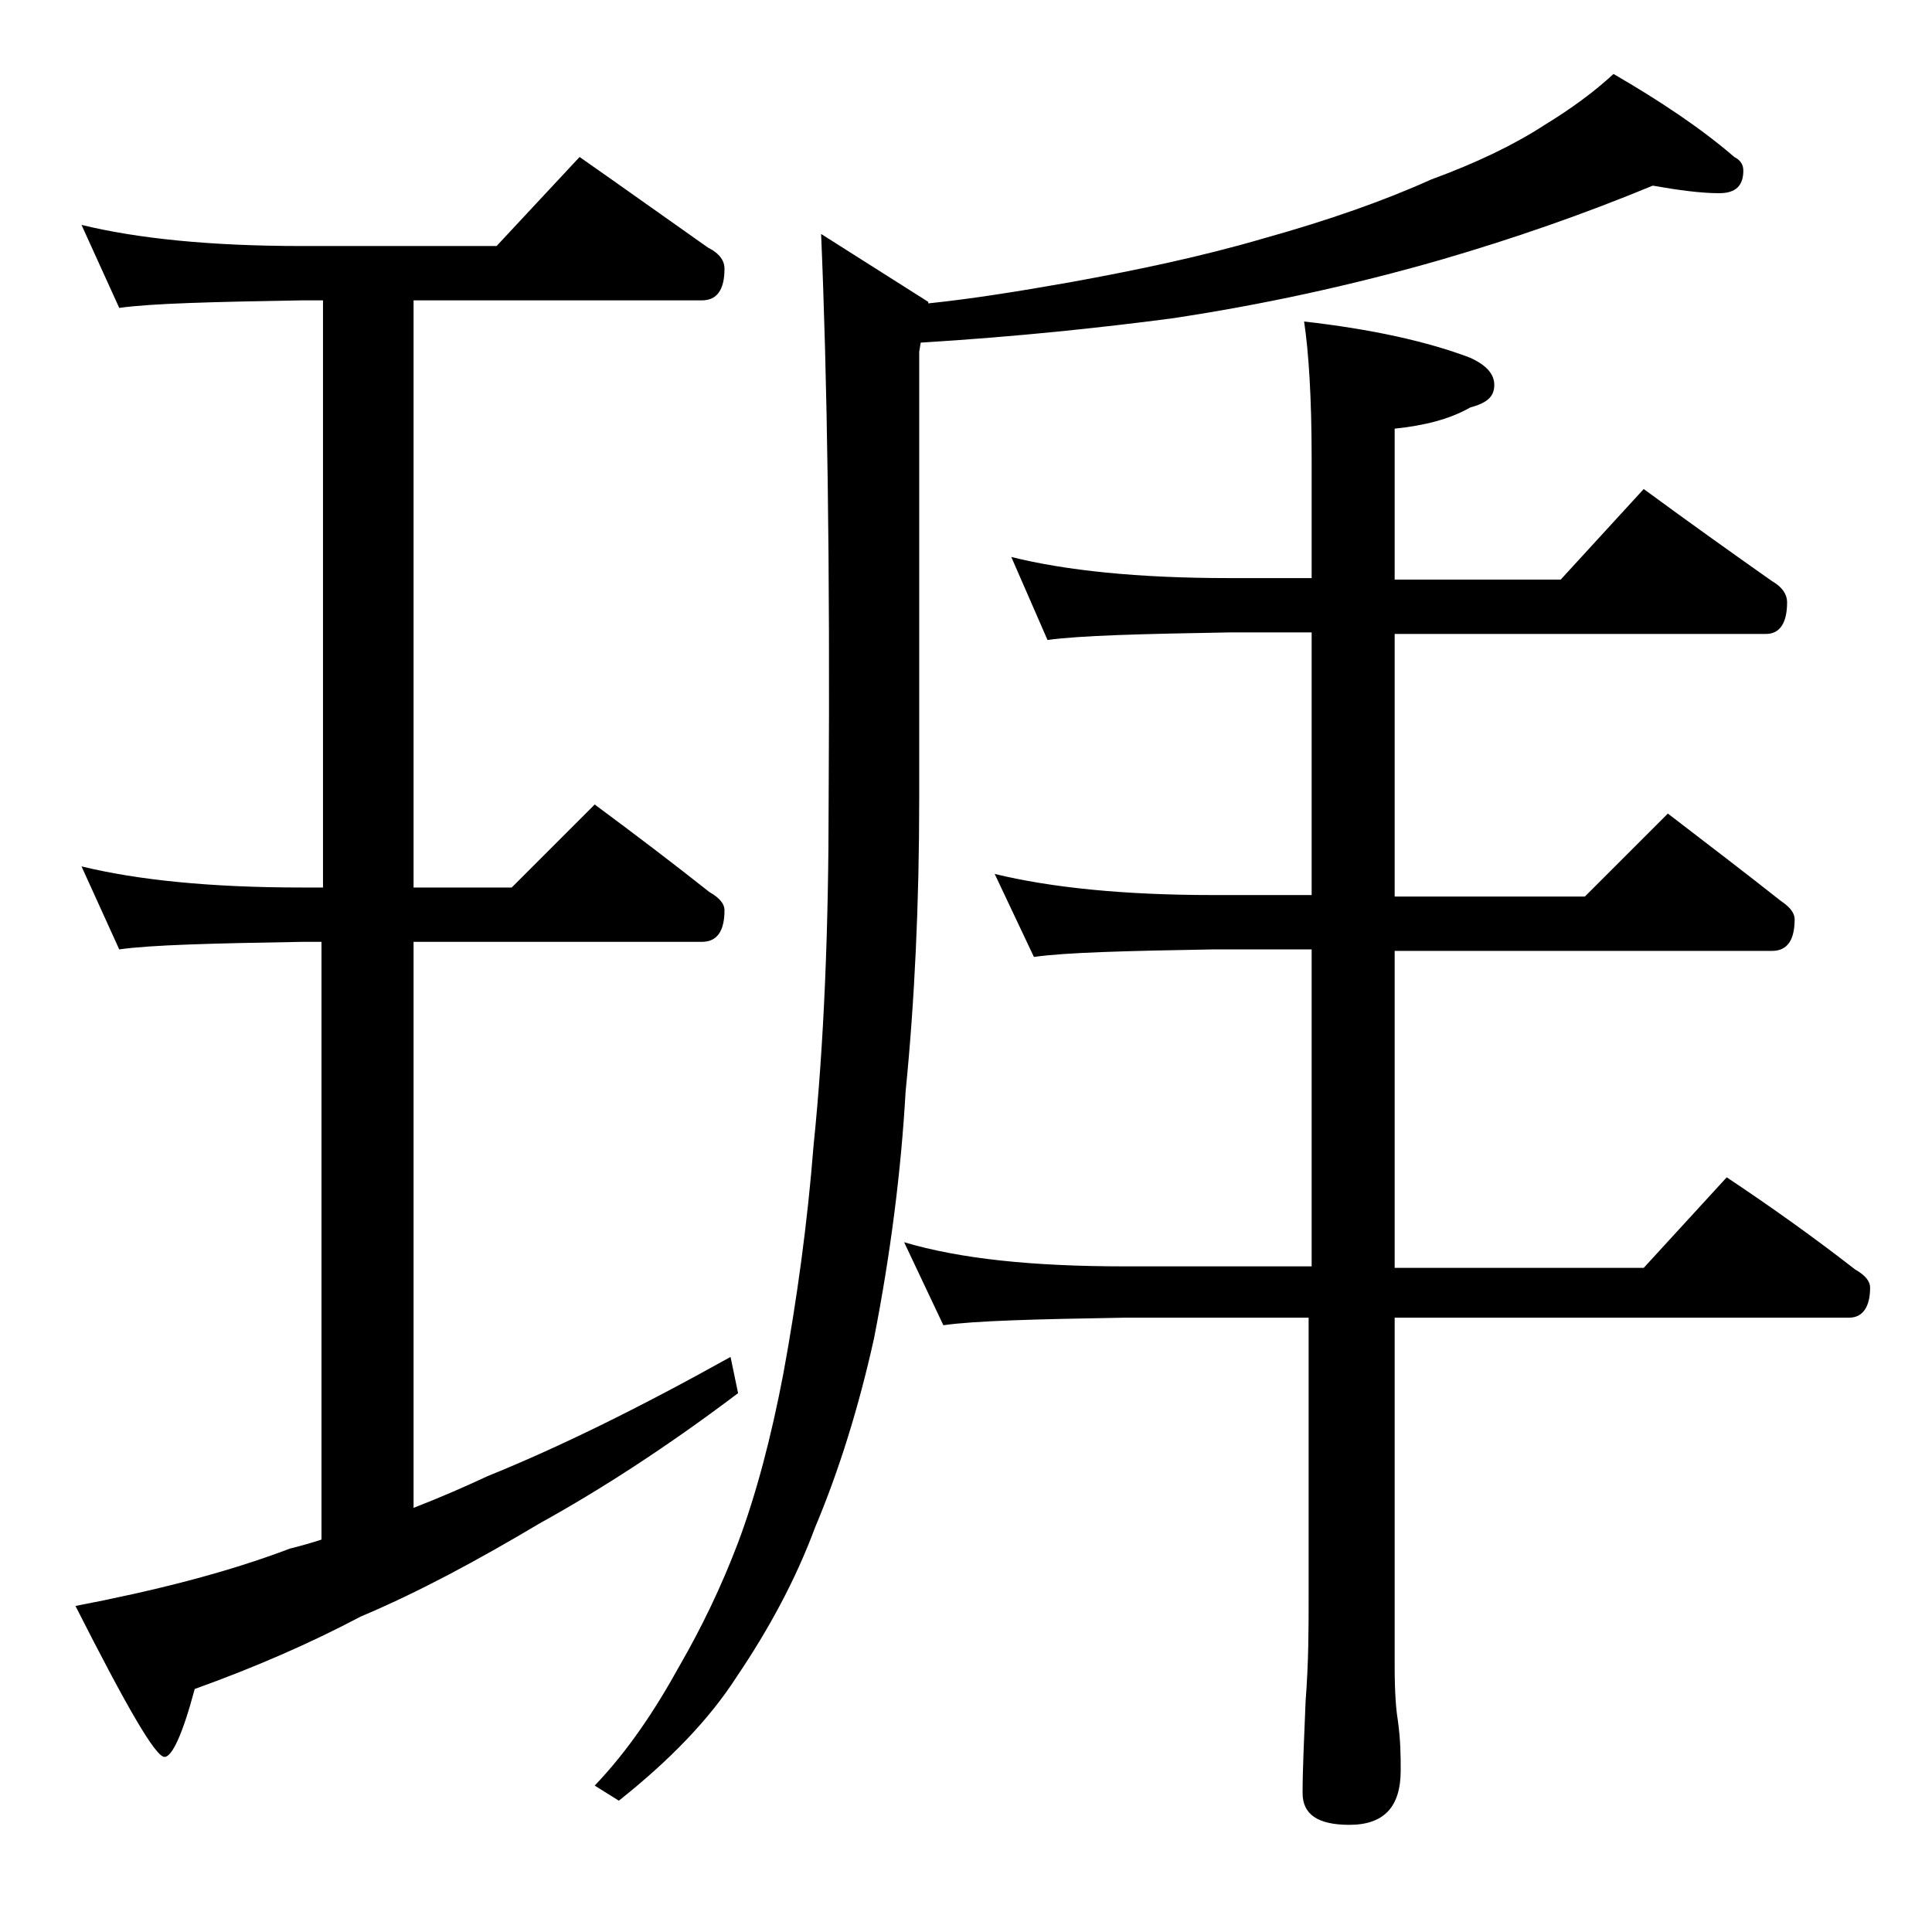 <?xml version="1.0" encoding="utf-8"?>
<!-- Generator: Adobe Illustrator 18.0.0, SVG Export Plug-In . SVG Version: 6.00 Build 0)  -->
<!DOCTYPE svg PUBLIC "-//W3C//DTD SVG 1.1//EN" "http://www.w3.org/Graphics/SVG/1.1/DTD/svg11.dtd">
<svg version="1.1" id="Layer_1" xmlns="http://www.w3.org/2000/svg" xmlns:xlink="http://www.w3.org/1999/xlink" x="0px" y="0px"
	 viewBox="0 0 128 128" enable-background="new 0 0 128 128" xml:space="preserve">
<path d="M5.4,14.9c3.7,0.9,8.5,1.4,14.6,1.4h12.9l5.5-5.9c3,2.1,5.8,4.1,8.5,6c0.8,0.4,1.1,0.9,1.1,1.4c0,1.4-0.5,2.1-1.5,2.1H27.4
	v38.9h6.5l5.5-5.5c2.7,2,5.2,3.9,7.6,5.8c0.7,0.4,1,0.8,1,1.2c0,1.4-0.5,2.1-1.5,2.1H27.4v37.5c1.8-0.7,3.4-1.4,4.9-2.1
	c4.7-1.9,10-4.5,16.1-7.9l0.5,2.4c-4.9,3.7-9.3,6.5-13.1,8.6c-4.2,2.5-8.1,4.6-11.9,6.2c-3.4,1.8-7.1,3.4-11,4.8
	c-0.8,3-1.5,4.5-2,4.5c-0.6,0-2.5-3.3-5.9-10c5.2-1,10-2.2,14.2-3.8c0.8-0.2,1.5-0.4,2.1-0.6V62.4H20c-5.9,0.1-10,0.2-12.1,0.5
	l-2.5-5.5c3.7,0.9,8.5,1.4,14.6,1.4h1.4V19.9H20c-5.9,0.1-10,0.2-12.1,0.5L5.4,14.9z M109.5,12.3c-4.6,1.9-9.2,3.5-14,4.9
	c-5.9,1.7-11.9,3-17.9,3.9C73,21.7,67.5,22.3,61,22.7l-0.1,0.6v29.6c0,6.9-0.3,13.4-0.9,19.4c-0.3,5.3-1,10.8-2.1,16.4
	c-1,4.5-2.3,8.7-3.9,12.5c-1.3,3.5-3.1,6.8-5.2,9.9c-1.8,2.8-4.4,5.5-7.8,8.2l-1.6-1c2.2-2.3,4-5,5.6-7.9c1.5-2.6,2.8-5.3,3.9-8.2
	c1.2-3.2,2.2-7,3-11.2c0.9-4.9,1.6-10,2-15.1c0.7-6.8,1-14.5,1-22.9c0.1-15.7-0.1-28.2-0.5-37.5l7.1,4.5v0.1c2.9-0.3,6-0.8,9.4-1.4
	c4.4-0.8,8.7-1.7,12.8-2.9c4.3-1.2,8-2.5,11.1-3.9c3-1.1,5.5-2.3,7.5-3.6c1.8-1.1,3.3-2.2,4.6-3.4c3.1,1.8,5.8,3.6,8,5.5
	c0.4,0.2,0.6,0.5,0.6,0.9c0,1-0.5,1.5-1.6,1.5C112.7,12.8,111.2,12.6,109.5,12.3z M67,36.9c3.6,0.9,8.4,1.4,14.4,1.4h5.5v-7.9
	c0-4.1-0.2-7.1-0.5-9.1c4.4,0.5,8.1,1.3,11,2.4c1.1,0.5,1.6,1.1,1.6,1.8c0,0.8-0.5,1.2-1.6,1.5c-1.4,0.8-3.1,1.2-5,1.4v10h11l5.5-6
	c3,2.2,5.8,4.2,8.5,6.1c0.7,0.4,1,0.9,1,1.4c0,1.4-0.5,2.1-1.4,2.1H92.4v17.4H105l5.5-5.5c2.6,2,5.1,3.9,7.5,5.8
	c0.6,0.4,0.9,0.8,0.9,1.2c0,1.4-0.5,2.1-1.5,2.1h-25v21h16.5l5.5-6c3,2,5.8,4,8.5,6.1c0.7,0.4,1,0.8,1,1.2c0,1.3-0.5,2-1.4,2H92.4
	v23.1c0,1.8,0.1,2.9,0.2,3.5c0.2,1.4,0.2,2.5,0.2,3.4c0,2.4-1.1,3.6-3.4,3.6c-2.1,0-3.1-0.7-3.1-2.1c0-1.6,0.1-3.6,0.2-6.1
	c0.2-2.6,0.2-4.8,0.2-6.8V87.3H74.5c-5.9,0.1-9.9,0.2-12,0.5l-2.6-5.5c3.7,1.1,8.5,1.6,14.6,1.6h12.4v-21h-6.5
	c-5.8,0.1-9.8,0.2-11.9,0.5l-2.6-5.5c3.7,0.9,8.5,1.4,14.5,1.4h6.5V41.9h-5.5c-5.8,0.1-9.8,0.2-12,0.5L67,36.9z"/>
</svg>
